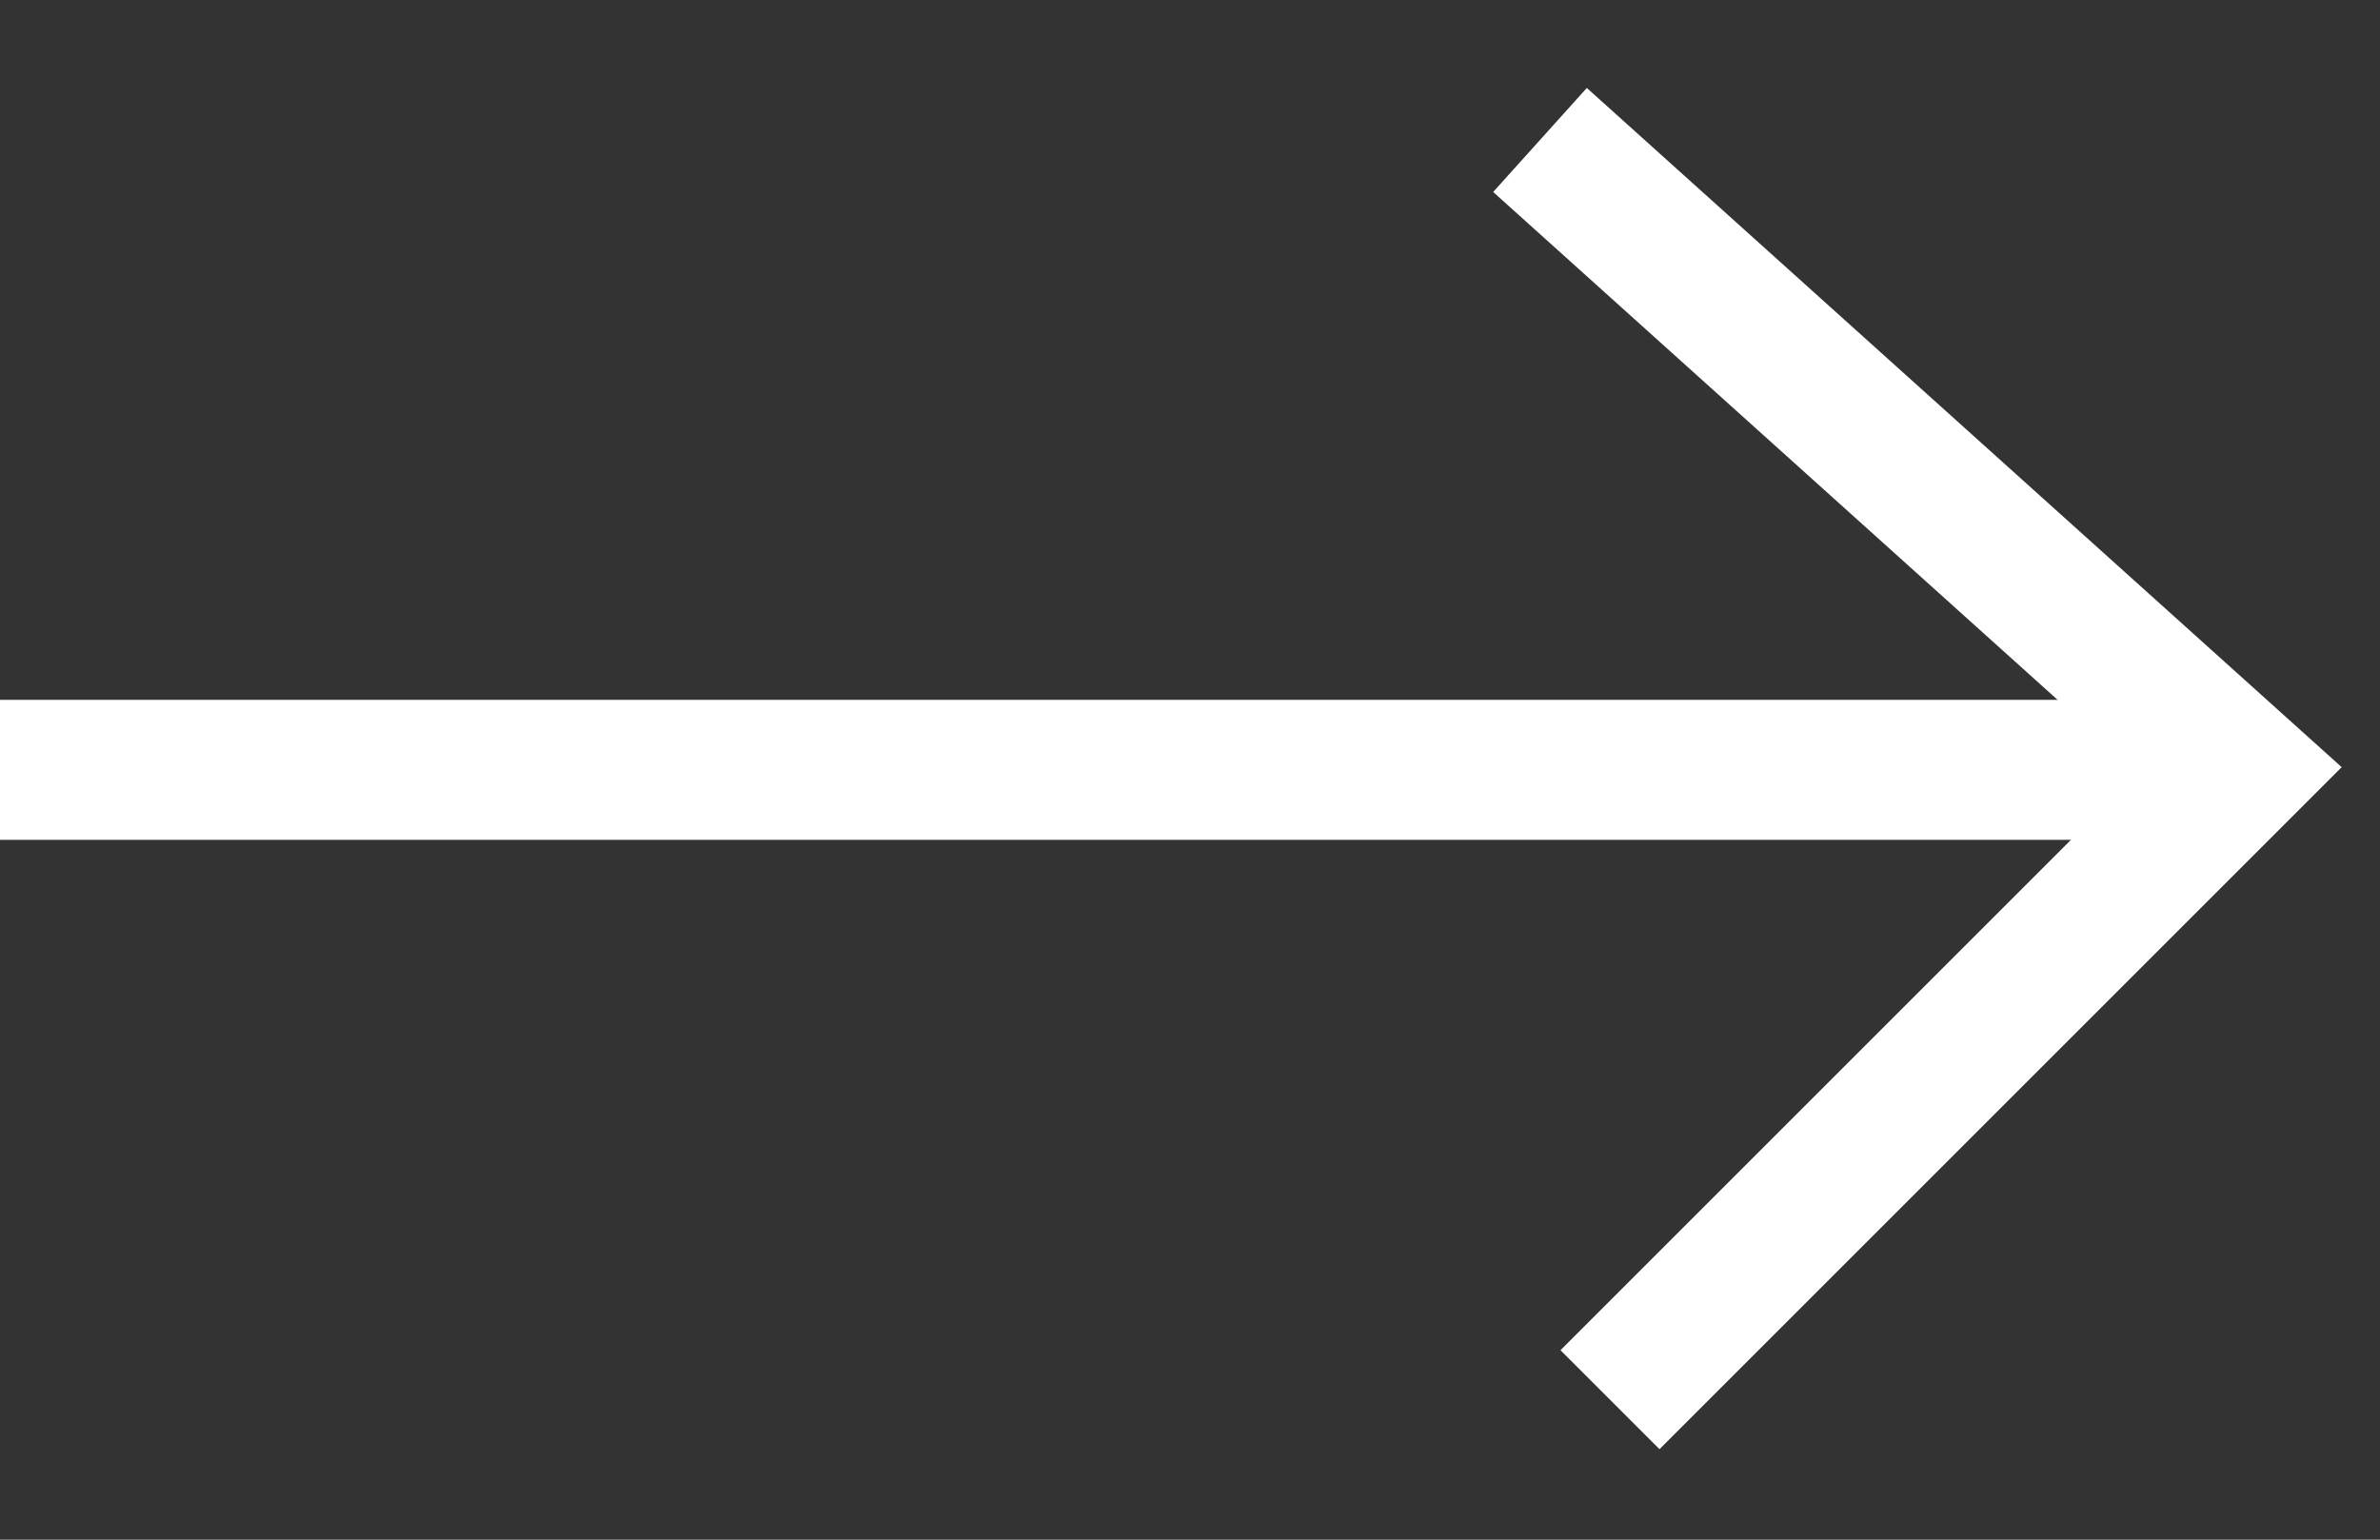 <?xml version="1.0" encoding="UTF-8"?> <svg xmlns="http://www.w3.org/2000/svg" width="17" height="11" viewBox="0 0 17 11" fill="none"><rect x="0" y="0" width="17" height="11" fill="#333333" stroke="none"/><path d="M11 1L16 5.5L11.5 10" stroke="white"></path><line y1="5.5" x2="16" y2="5.5" stroke="white"></line></svg> 